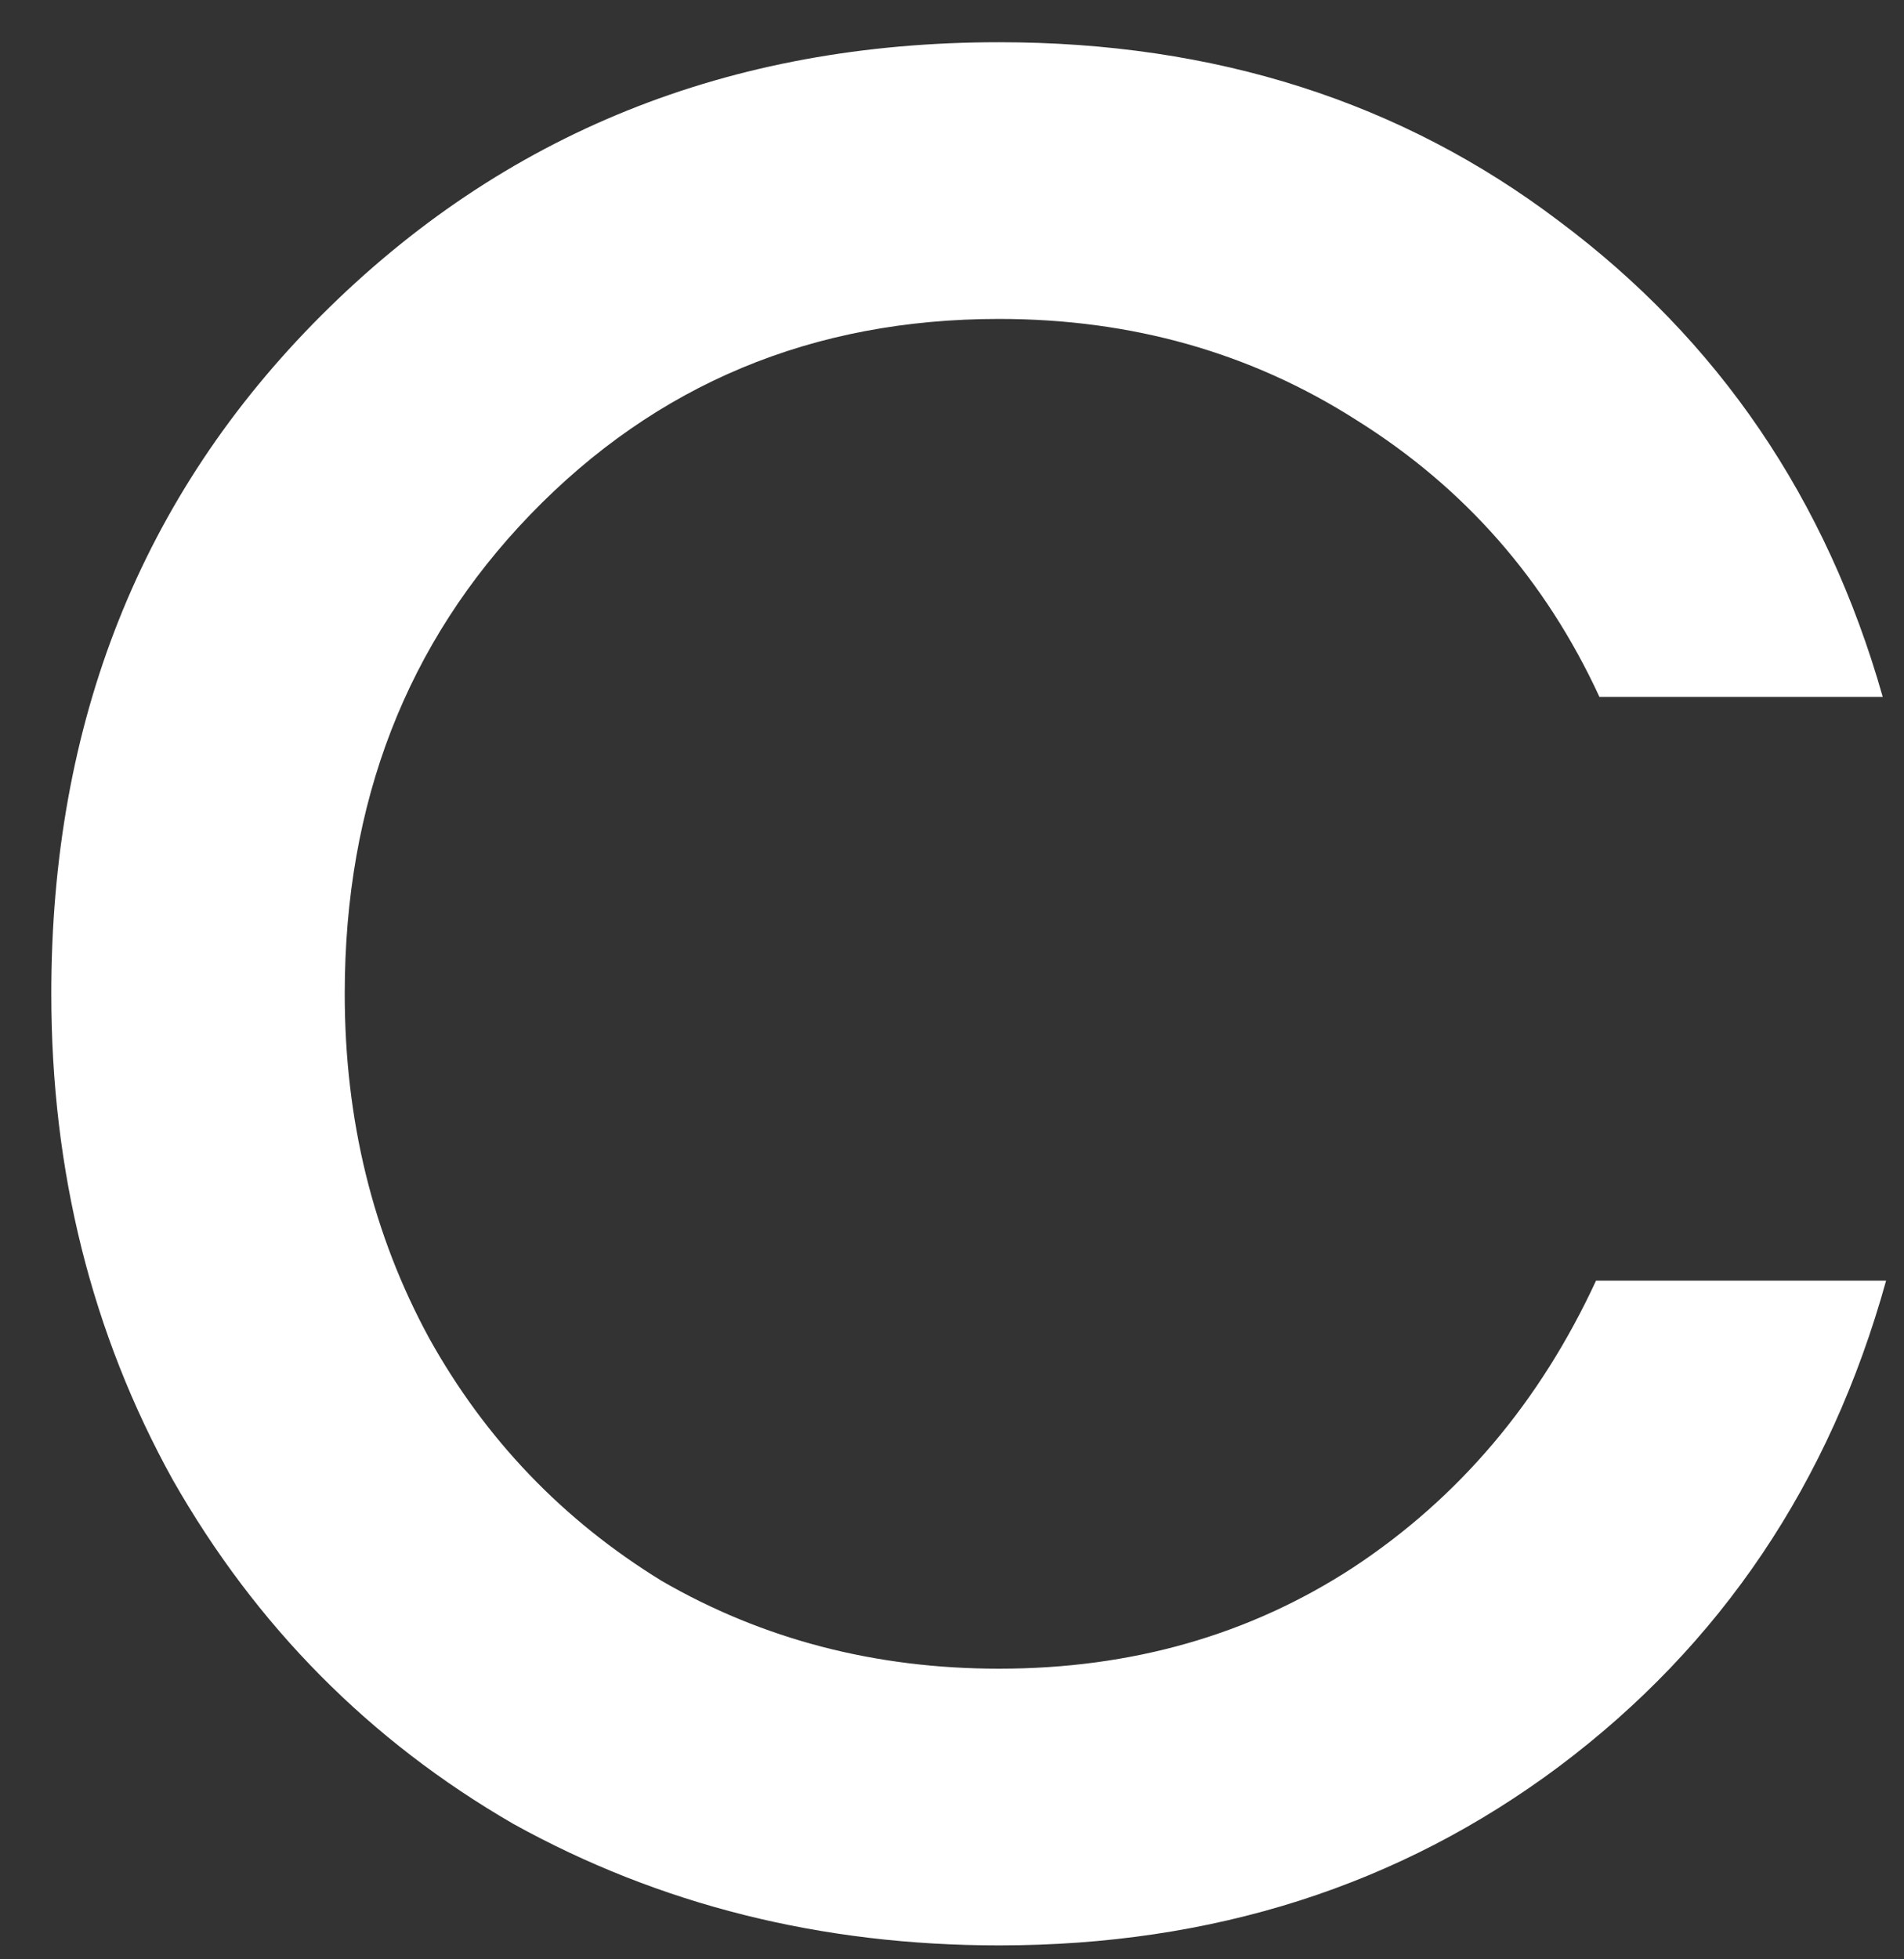 <?xml version="1.0" encoding="UTF-8"?> <svg xmlns="http://www.w3.org/2000/svg" width="35" height="36" viewBox="0 0 35 36" fill="none"><rect x="0" y="0" width="35" height="36" fill="#333333" stroke="none"/><path d="M18.365 35.744C15.1 35.744 12.124 35 9.437 33.512C6.792 31.983 4.705 29.875 3.175 27.188C1.687 24.501 0.943 21.525 0.943 18.26C0.943 13.259 2.597 9.105 5.903 5.798C9.251 2.45 13.405 0.776 18.365 0.776C22.333 0.776 25.764 1.871 28.657 4.062C31.592 6.253 33.576 9.167 34.609 12.804H29.401C28.409 10.655 26.921 8.96 24.937 7.72C22.995 6.48 20.804 5.86 18.365 5.86C14.935 5.86 12.062 7.059 9.747 9.456C7.474 11.812 6.337 14.747 6.337 18.26C6.337 20.575 6.854 22.683 7.887 24.584C8.921 26.444 10.347 27.932 12.165 29.048C14.025 30.123 16.092 30.66 18.365 30.66C20.804 30.66 22.974 30.04 24.875 28.8C26.818 27.519 28.306 25.762 29.339 23.53H34.671C33.638 27.25 31.633 30.226 28.657 32.458C25.723 34.649 22.292 35.744 18.365 35.744Z" fill="white"></path></svg> 